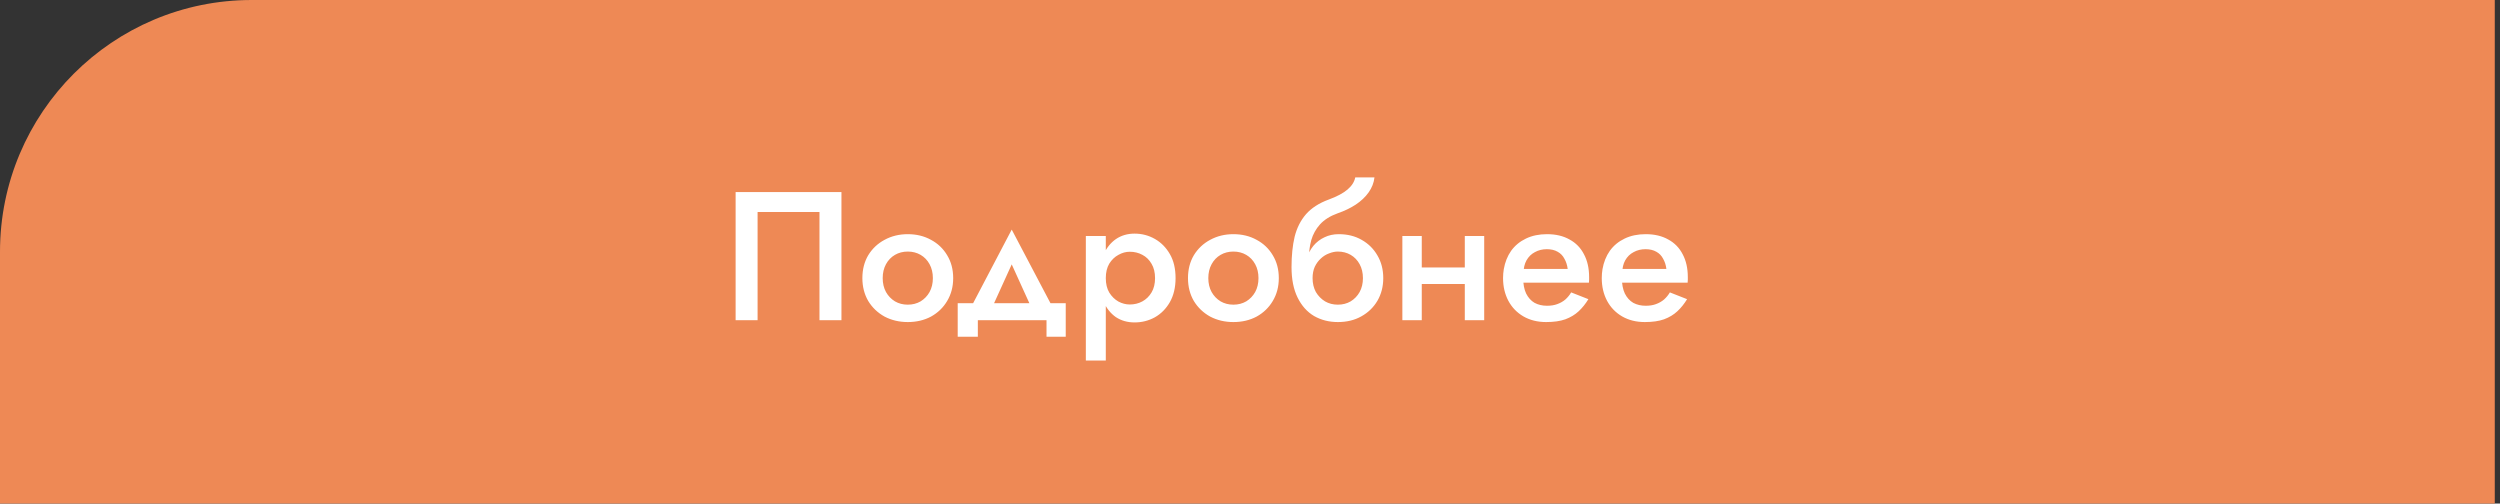 <?xml version="1.0" encoding="UTF-8"?> <svg xmlns="http://www.w3.org/2000/svg" width="283" height="57" viewBox="0 0 283 57" fill="none"><rect x="0" y="0" width="283" height="57" fill="#333333" stroke="none"/><path d="M0 28.5C0 12.76 12.76 0 28.5 0H282.409V57H0V28.5Z" fill="#EE8955"></path><path d="M92.765 24H85.759V36.25H83.272V21.741H95.252V36.25H92.765V24ZM97.621 31.483C97.621 30.502 97.842 29.638 98.284 28.892C98.74 28.146 99.355 27.565 100.129 27.151C100.916 26.722 101.794 26.508 102.761 26.508C103.742 26.508 104.619 26.722 105.393 27.151C106.167 27.565 106.775 28.146 107.217 28.892C107.673 29.638 107.901 30.502 107.901 31.483C107.901 32.45 107.673 33.314 107.217 34.074C106.775 34.82 106.167 35.407 105.393 35.836C104.619 36.25 103.742 36.457 102.761 36.457C101.794 36.457 100.916 36.25 100.129 35.836C99.355 35.407 98.74 34.82 98.284 34.074C97.842 33.314 97.621 32.45 97.621 31.483ZM99.921 31.483C99.921 32.077 100.046 32.602 100.294 33.058C100.543 33.5 100.882 33.852 101.31 34.115C101.738 34.364 102.222 34.488 102.761 34.488C103.3 34.488 103.783 34.364 104.212 34.115C104.64 33.852 104.979 33.5 105.227 33.058C105.476 32.602 105.601 32.077 105.601 31.483C105.601 30.889 105.476 30.363 105.227 29.907C104.979 29.451 104.64 29.099 104.212 28.85C103.783 28.602 103.3 28.477 102.761 28.477C102.222 28.477 101.738 28.602 101.31 28.85C100.882 29.099 100.543 29.451 100.294 29.907C100.046 30.363 99.921 30.889 99.921 31.483ZM114.527 29.928L111.936 35.628L109.614 35.359L114.527 25.99L119.46 35.359L117.118 35.628L114.527 29.928ZM118.465 36.25H110.692V38.115H108.412V34.322H120.641V38.115H118.465V36.25ZM125.176 40.81H122.917V26.715H125.176V40.81ZM133.074 31.483C133.074 32.533 132.859 33.438 132.431 34.198C132.003 34.944 131.436 35.518 130.731 35.918C130.027 36.305 129.26 36.499 128.431 36.499C127.629 36.499 126.924 36.298 126.316 35.898C125.722 35.483 125.259 34.903 124.928 34.157C124.596 33.397 124.43 32.505 124.43 31.483C124.43 30.446 124.596 29.555 124.928 28.809C125.259 28.063 125.722 27.482 126.316 27.068C126.924 26.653 127.629 26.446 128.431 26.446C129.26 26.446 130.027 26.646 130.731 27.047C131.436 27.448 132.003 28.021 132.431 28.767C132.859 29.5 133.074 30.405 133.074 31.483ZM130.752 31.483C130.752 30.847 130.621 30.308 130.358 29.866C130.096 29.41 129.75 29.072 129.322 28.85C128.894 28.616 128.417 28.498 127.892 28.498C127.45 28.498 127.021 28.616 126.607 28.85C126.192 29.072 125.847 29.403 125.57 29.845C125.308 30.288 125.176 30.833 125.176 31.483C125.176 32.132 125.308 32.678 125.57 33.12C125.847 33.562 126.192 33.901 126.607 34.136C127.021 34.357 127.45 34.468 127.892 34.468C128.417 34.468 128.894 34.35 129.322 34.115C129.75 33.88 130.096 33.542 130.358 33.099C130.621 32.657 130.752 32.118 130.752 31.483ZM134.48 31.483C134.48 30.502 134.701 29.638 135.144 28.892C135.6 28.146 136.214 27.565 136.988 27.151C137.776 26.722 138.653 26.508 139.621 26.508C140.602 26.508 141.479 26.722 142.253 27.151C143.027 27.565 143.635 28.146 144.077 28.892C144.533 29.638 144.761 30.502 144.761 31.483C144.761 32.45 144.533 33.314 144.077 34.074C143.635 34.82 143.027 35.407 142.253 35.836C141.479 36.25 140.602 36.457 139.621 36.457C138.653 36.457 137.776 36.25 136.988 35.836C136.214 35.407 135.6 34.82 135.144 34.074C134.701 33.314 134.48 32.45 134.48 31.483ZM136.781 31.483C136.781 32.077 136.905 32.602 137.154 33.058C137.403 33.5 137.741 33.852 138.17 34.115C138.598 34.364 139.082 34.488 139.621 34.488C140.16 34.488 140.643 34.364 141.072 34.115C141.5 33.852 141.838 33.5 142.087 33.058C142.336 32.602 142.46 32.077 142.46 31.483C142.46 30.889 142.336 30.363 142.087 29.907C141.838 29.451 141.5 29.099 141.072 28.85C140.643 28.602 140.16 28.477 139.621 28.477C139.082 28.477 138.598 28.602 138.17 28.85C137.741 29.099 137.403 29.451 137.154 29.907C136.905 30.363 136.781 30.889 136.781 31.483ZM151.445 28.477L151.548 26.508C152.529 26.508 153.393 26.722 154.139 27.151C154.899 27.579 155.493 28.166 155.922 28.913C156.364 29.659 156.585 30.515 156.585 31.483C156.585 32.436 156.364 33.293 155.922 34.053C155.48 34.799 154.872 35.386 154.098 35.815C153.338 36.243 152.453 36.457 151.445 36.457C150.45 36.457 149.552 36.229 148.75 35.773C147.962 35.303 147.341 34.606 146.885 33.68C146.429 32.754 146.201 31.607 146.201 30.239L148.584 31.483C148.584 32.077 148.709 32.602 148.957 33.058C149.22 33.5 149.565 33.852 149.994 34.115C150.422 34.364 150.906 34.488 151.445 34.488C151.984 34.488 152.467 34.364 152.896 34.115C153.324 33.852 153.662 33.5 153.911 33.058C154.16 32.602 154.284 32.077 154.284 31.483C154.284 30.889 154.16 30.363 153.911 29.907C153.662 29.451 153.324 29.099 152.896 28.85C152.467 28.602 151.984 28.477 151.445 28.477ZM147.589 31.483C147.589 30.709 147.679 30.018 147.859 29.41C148.052 28.788 148.322 28.263 148.667 27.835C149.026 27.406 149.448 27.082 149.932 26.86C150.415 26.626 150.954 26.508 151.548 26.508L151.445 28.477C151.127 28.477 150.795 28.546 150.45 28.684C150.104 28.809 149.793 29.002 149.517 29.265C149.241 29.514 149.013 29.825 148.833 30.198C148.667 30.571 148.584 30.999 148.584 31.483H147.589ZM146.201 30.239C146.201 28.94 146.318 27.793 146.553 26.798C146.802 25.803 147.23 24.954 147.838 24.249C148.46 23.544 149.317 22.991 150.408 22.591C151.348 22.245 152.06 21.865 152.543 21.451C153.027 21.036 153.317 20.58 153.414 20.083H155.59C155.521 20.691 155.3 21.257 154.927 21.782C154.554 22.308 154.063 22.77 153.455 23.171C152.861 23.558 152.184 23.883 151.424 24.145C150.581 24.449 149.918 24.864 149.434 25.389C148.964 25.914 148.633 26.508 148.439 27.172C148.26 27.835 148.17 28.512 148.17 29.203L148.377 31.379L146.201 30.239ZM159.721 32.146V30.28H167.017V32.146H159.721ZM165.815 26.715H168.012V36.25H165.815V26.715ZM158.747 26.715H160.944V36.25H158.747V26.715ZM171.493 32.001V30.446H177.463C177.407 30.004 177.283 29.617 177.089 29.286C176.91 28.94 176.654 28.678 176.323 28.498C175.991 28.305 175.583 28.208 175.1 28.208C174.602 28.208 174.153 28.318 173.752 28.54C173.352 28.747 173.034 29.058 172.799 29.472C172.578 29.873 172.467 30.35 172.467 30.902L172.426 31.483C172.426 32.174 172.536 32.754 172.757 33.224C172.992 33.694 173.31 34.046 173.711 34.281C174.125 34.502 174.595 34.612 175.12 34.612C175.563 34.612 175.949 34.55 176.281 34.426C176.627 34.302 176.931 34.129 177.193 33.908C177.456 33.673 177.677 33.404 177.856 33.099L179.805 33.866C179.487 34.392 179.121 34.847 178.706 35.234C178.292 35.621 177.787 35.925 177.193 36.146C176.613 36.354 175.887 36.457 175.017 36.457C174.049 36.457 173.193 36.243 172.447 35.815C171.714 35.386 171.148 34.799 170.747 34.053C170.346 33.293 170.146 32.436 170.146 31.483C170.146 31.303 170.153 31.13 170.167 30.965C170.18 30.799 170.201 30.633 170.229 30.467C170.367 29.68 170.643 28.988 171.058 28.394C171.486 27.8 172.046 27.337 172.737 27.006C173.428 26.674 174.222 26.508 175.12 26.508C176.115 26.508 176.965 26.709 177.67 27.109C178.388 27.496 178.934 28.056 179.307 28.788C179.694 29.507 179.888 30.37 179.888 31.379C179.888 31.462 179.888 31.559 179.888 31.669C179.888 31.766 179.881 31.877 179.867 32.001H171.493ZM182.666 32.001V30.446H188.636C188.581 30.004 188.456 29.617 188.263 29.286C188.083 28.94 187.827 28.678 187.496 28.498C187.164 28.305 186.757 28.208 186.273 28.208C185.775 28.208 185.326 28.318 184.926 28.54C184.525 28.747 184.207 29.058 183.972 29.472C183.751 29.873 183.641 30.35 183.641 30.902L183.599 31.483C183.599 32.174 183.71 32.754 183.931 33.224C184.166 33.694 184.483 34.046 184.884 34.281C185.299 34.502 185.769 34.612 186.294 34.612C186.736 34.612 187.123 34.55 187.454 34.426C187.8 34.302 188.104 34.129 188.366 33.908C188.629 33.673 188.85 33.404 189.03 33.099L190.978 33.866C190.66 34.392 190.294 34.847 189.879 35.234C189.465 35.621 188.961 35.925 188.366 36.146C187.786 36.354 187.061 36.457 186.19 36.457C185.223 36.457 184.366 36.243 183.62 35.815C182.887 35.386 182.321 34.799 181.92 34.053C181.519 33.293 181.319 32.436 181.319 31.483C181.319 31.303 181.326 31.13 181.34 30.965C181.354 30.799 181.374 30.633 181.402 30.467C181.54 29.68 181.817 28.988 182.231 28.394C182.659 27.8 183.219 27.337 183.91 27.006C184.601 26.674 185.395 26.508 186.294 26.508C187.289 26.508 188.138 26.709 188.843 27.109C189.562 27.496 190.107 28.056 190.481 28.788C190.867 29.507 191.061 30.37 191.061 31.379C191.061 31.462 191.061 31.559 191.061 31.669C191.061 31.766 191.054 31.877 191.04 32.001H182.666Z" fill="white"></path></svg> 